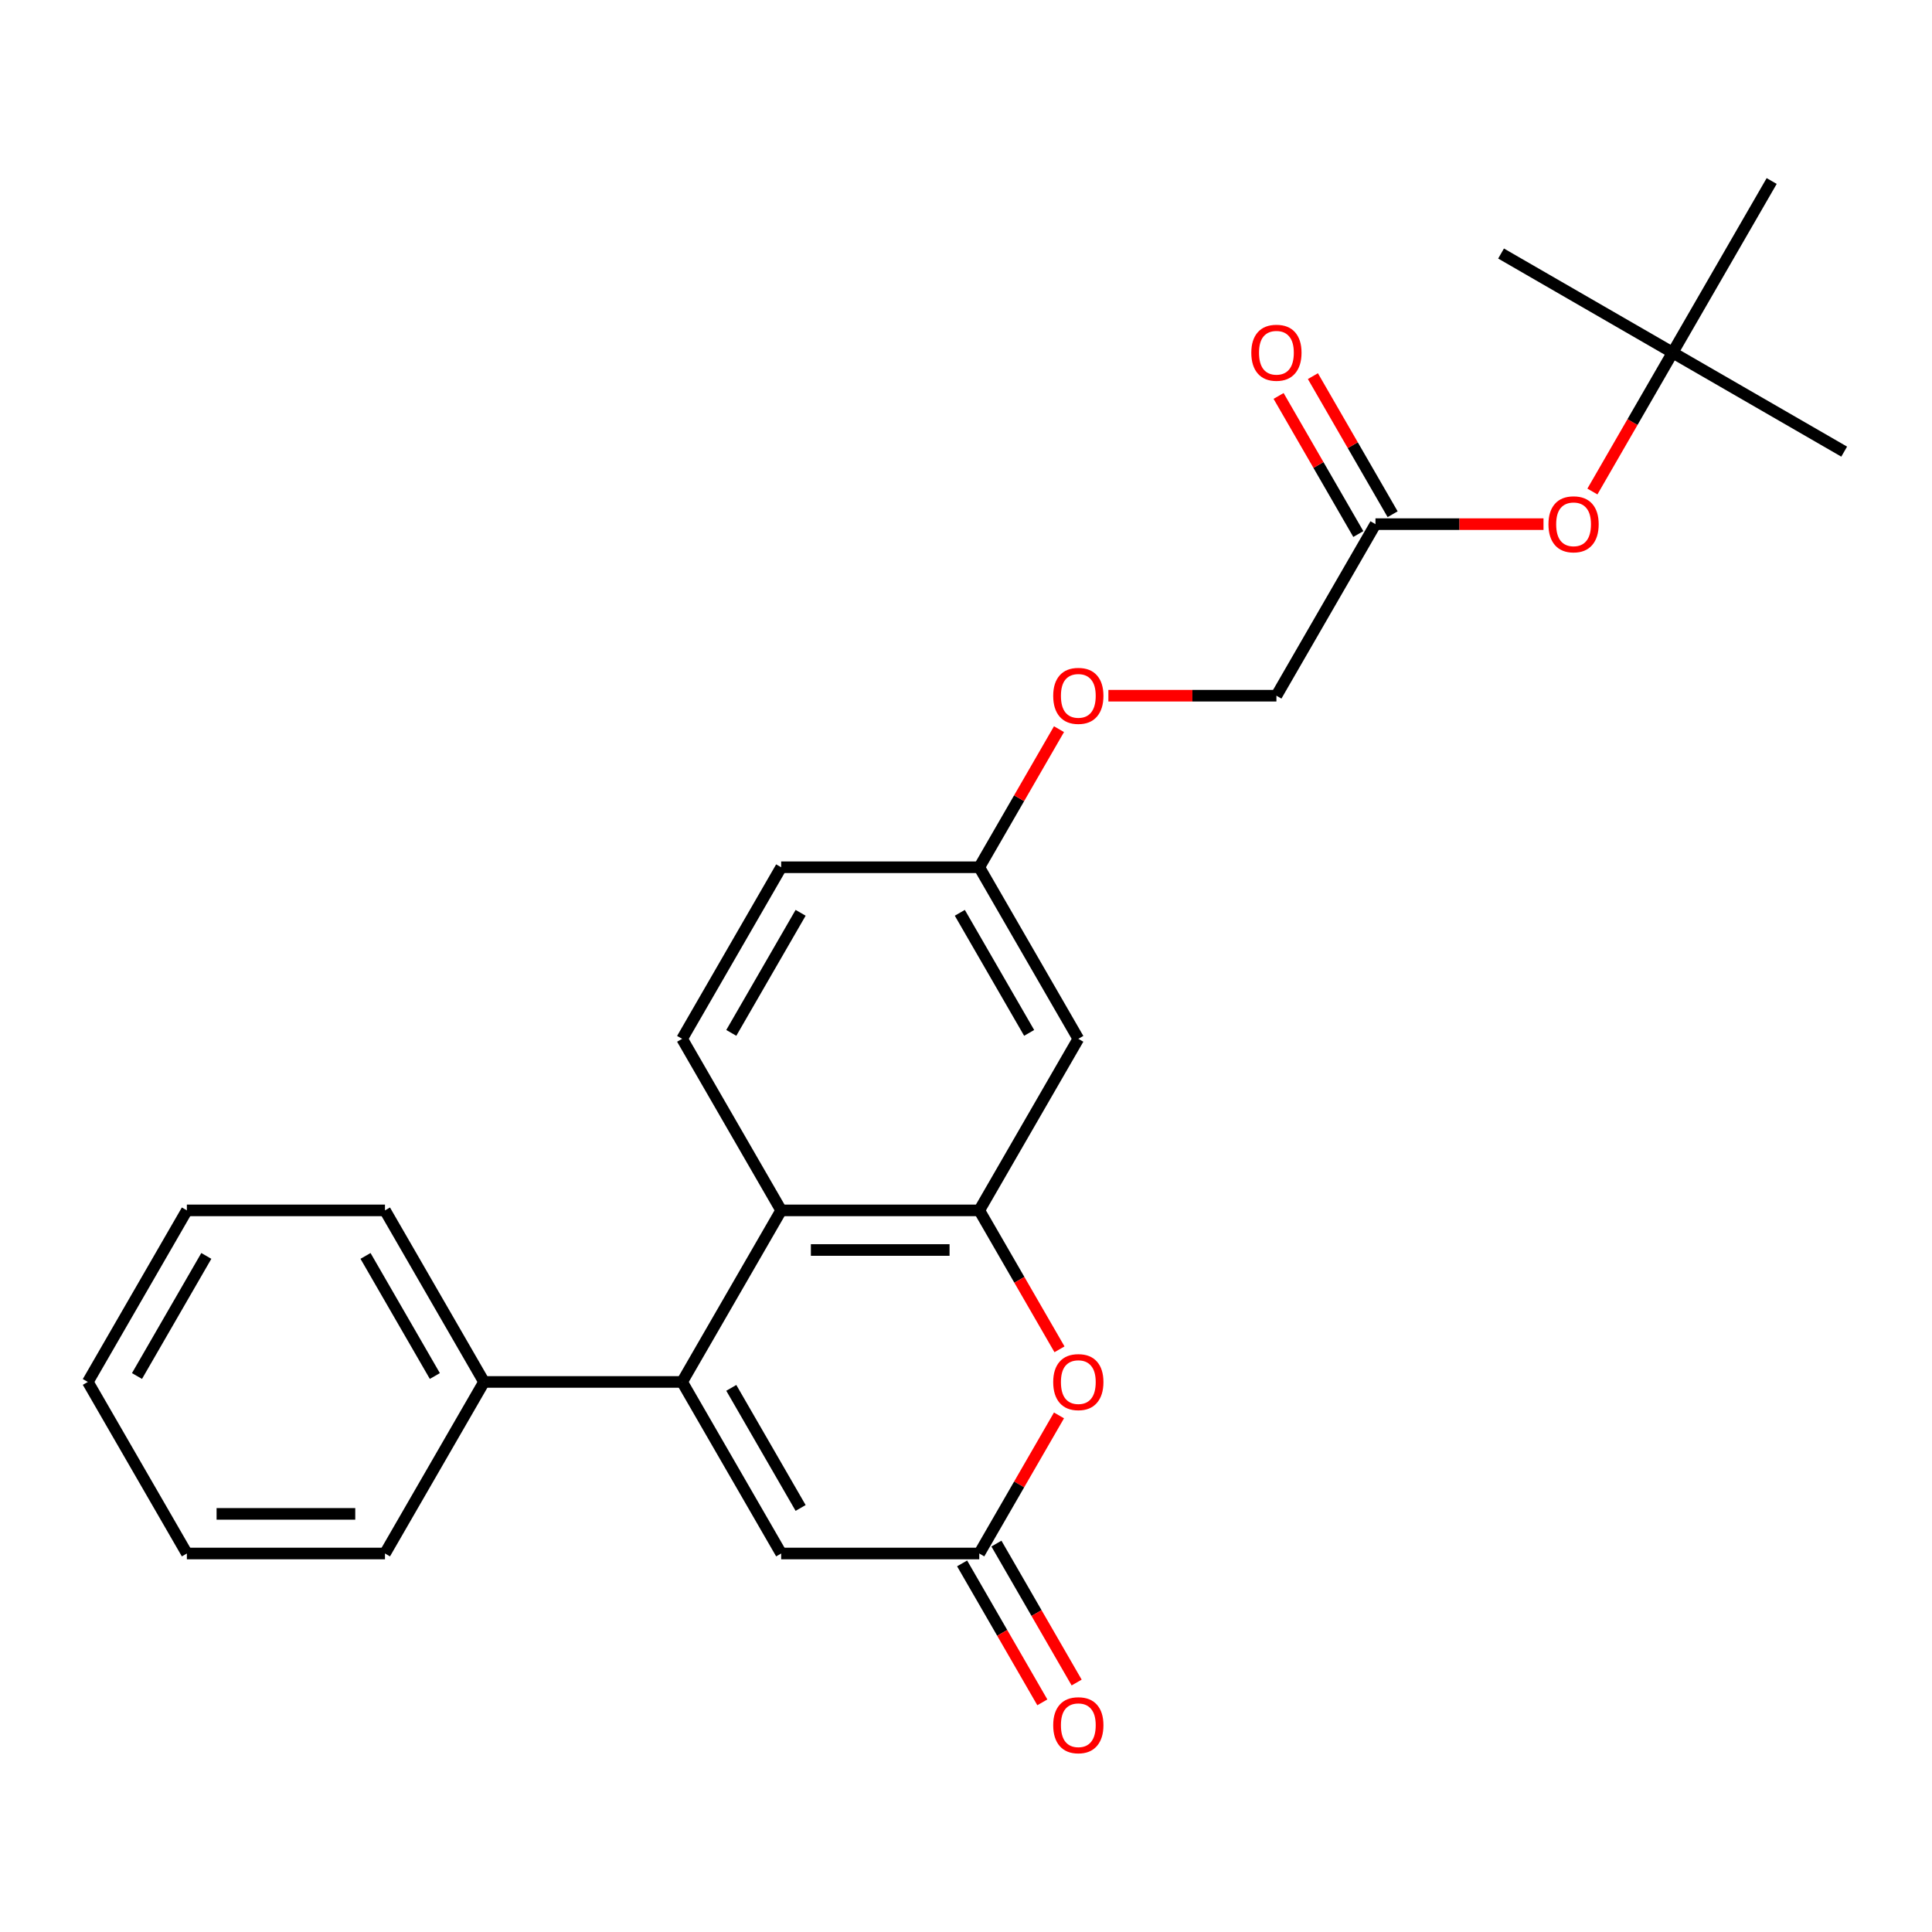 <?xml version='1.0' encoding='iso-8859-1'?>
<svg version='1.1' baseProfile='full'
              xmlns='http://www.w3.org/2000/svg'
                      xmlns:rdkit='http://www.rdkit.org/xml'
                      xmlns:xlink='http://www.w3.org/1999/xlink'
                  xml:space='preserve'
width='1000px' height='1000px' viewBox='0 0 1000 1000'>
<!-- END OF HEADER -->
<rect style='opacity:1.0;fill:#FFFFFF;stroke:none' width='1000' height='1000' x='0' y='0'> </rect>
<path class='bond-1' d='M 353.064,715.289 L 404.332,626.49' style='fill:none;fill-rule:evenodd;stroke:#000000;stroke-width:6px;stroke-linecap:butt;stroke-linejoin:miter;stroke-opacity:1' />
<path class='bond-4' d='M 353.064,715.289 L 404.332,804.088' style='fill:none;fill-rule:evenodd;stroke:#000000;stroke-width:6px;stroke-linecap:butt;stroke-linejoin:miter;stroke-opacity:1' />
<path class='bond-4' d='M 378.514,718.355 L 414.402,780.515' style='fill:none;fill-rule:evenodd;stroke:#000000;stroke-width:6px;stroke-linecap:butt;stroke-linejoin:miter;stroke-opacity:1' />
<path class='bond-8' d='M 353.064,715.289 L 250.527,715.289' style='fill:none;fill-rule:evenodd;stroke:#000000;stroke-width:6px;stroke-linecap:butt;stroke-linejoin:miter;stroke-opacity:1' />
<path class='bond-0' d='M 506.869,626.49 L 404.332,626.49' style='fill:none;fill-rule:evenodd;stroke:#000000;stroke-width:6px;stroke-linecap:butt;stroke-linejoin:miter;stroke-opacity:1' />
<path class='bond-0' d='M 491.488,646.997 L 419.713,646.997' style='fill:none;fill-rule:evenodd;stroke:#000000;stroke-width:6px;stroke-linecap:butt;stroke-linejoin:miter;stroke-opacity:1' />
<path class='bond-5' d='M 506.869,626.49 L 558.137,537.691' style='fill:none;fill-rule:evenodd;stroke:#000000;stroke-width:6px;stroke-linecap:butt;stroke-linejoin:miter;stroke-opacity:1' />
<path class='bond-25' d='M 506.869,626.49 L 527.629,662.448' style='fill:none;fill-rule:evenodd;stroke:#000000;stroke-width:6px;stroke-linecap:butt;stroke-linejoin:miter;stroke-opacity:1' />
<path class='bond-25' d='M 527.629,662.448 L 548.389,698.405' style='fill:none;fill-rule:evenodd;stroke:#FF0000;stroke-width:6px;stroke-linecap:butt;stroke-linejoin:miter;stroke-opacity:1' />
<path class='bond-6' d='M 404.332,626.49 L 353.064,537.691' style='fill:none;fill-rule:evenodd;stroke:#000000;stroke-width:6px;stroke-linecap:butt;stroke-linejoin:miter;stroke-opacity:1' />
<path class='bond-2' d='M 548.135,732.612 L 527.502,768.35' style='fill:none;fill-rule:evenodd;stroke:#FF0000;stroke-width:6px;stroke-linecap:butt;stroke-linejoin:miter;stroke-opacity:1' />
<path class='bond-2' d='M 527.502,768.35 L 506.869,804.088' style='fill:none;fill-rule:evenodd;stroke:#000000;stroke-width:6px;stroke-linecap:butt;stroke-linejoin:miter;stroke-opacity:1' />
<path class='bond-3' d='M 506.869,804.088 L 404.332,804.088' style='fill:none;fill-rule:evenodd;stroke:#000000;stroke-width:6px;stroke-linecap:butt;stroke-linejoin:miter;stroke-opacity:1' />
<path class='bond-9' d='M 497.989,809.215 L 518.749,845.173' style='fill:none;fill-rule:evenodd;stroke:#000000;stroke-width:6px;stroke-linecap:butt;stroke-linejoin:miter;stroke-opacity:1' />
<path class='bond-9' d='M 518.749,845.173 L 539.509,881.131' style='fill:none;fill-rule:evenodd;stroke:#FF0000;stroke-width:6px;stroke-linecap:butt;stroke-linejoin:miter;stroke-opacity:1' />
<path class='bond-9' d='M 515.749,798.961 L 536.509,834.919' style='fill:none;fill-rule:evenodd;stroke:#000000;stroke-width:6px;stroke-linecap:butt;stroke-linejoin:miter;stroke-opacity:1' />
<path class='bond-9' d='M 536.509,834.919 L 557.269,870.877' style='fill:none;fill-rule:evenodd;stroke:#FF0000;stroke-width:6px;stroke-linecap:butt;stroke-linejoin:miter;stroke-opacity:1' />
<path class='bond-27' d='M 558.137,537.691 L 506.869,448.891' style='fill:none;fill-rule:evenodd;stroke:#000000;stroke-width:6px;stroke-linecap:butt;stroke-linejoin:miter;stroke-opacity:1' />
<path class='bond-27' d='M 532.687,534.624 L 496.799,472.465' style='fill:none;fill-rule:evenodd;stroke:#000000;stroke-width:6px;stroke-linecap:butt;stroke-linejoin:miter;stroke-opacity:1' />
<path class='bond-16' d='M 353.064,537.691 L 404.332,448.891' style='fill:none;fill-rule:evenodd;stroke:#000000;stroke-width:6px;stroke-linecap:butt;stroke-linejoin:miter;stroke-opacity:1' />
<path class='bond-16' d='M 378.514,534.624 L 414.402,472.465' style='fill:none;fill-rule:evenodd;stroke:#000000;stroke-width:6px;stroke-linecap:butt;stroke-linejoin:miter;stroke-opacity:1' />
<path class='bond-7' d='M 711.942,271.293 L 660.673,360.092' style='fill:none;fill-rule:evenodd;stroke:#000000;stroke-width:6px;stroke-linecap:butt;stroke-linejoin:miter;stroke-opacity:1' />
<path class='bond-10' d='M 711.942,271.293 L 755.428,271.293' style='fill:none;fill-rule:evenodd;stroke:#000000;stroke-width:6px;stroke-linecap:butt;stroke-linejoin:miter;stroke-opacity:1' />
<path class='bond-10' d='M 755.428,271.293 L 798.915,271.293' style='fill:none;fill-rule:evenodd;stroke:#FF0000;stroke-width:6px;stroke-linecap:butt;stroke-linejoin:miter;stroke-opacity:1' />
<path class='bond-11' d='M 720.821,266.166 L 700.188,230.428' style='fill:none;fill-rule:evenodd;stroke:#000000;stroke-width:6px;stroke-linecap:butt;stroke-linejoin:miter;stroke-opacity:1' />
<path class='bond-11' d='M 700.188,230.428 L 679.555,194.69' style='fill:none;fill-rule:evenodd;stroke:#FF0000;stroke-width:6px;stroke-linecap:butt;stroke-linejoin:miter;stroke-opacity:1' />
<path class='bond-11' d='M 703.062,276.42 L 682.428,240.682' style='fill:none;fill-rule:evenodd;stroke:#000000;stroke-width:6px;stroke-linecap:butt;stroke-linejoin:miter;stroke-opacity:1' />
<path class='bond-11' d='M 682.428,240.682 L 661.795,204.944' style='fill:none;fill-rule:evenodd;stroke:#FF0000;stroke-width:6px;stroke-linecap:butt;stroke-linejoin:miter;stroke-opacity:1' />
<path class='bond-17' d='M 250.527,715.289 L 199.259,626.49' style='fill:none;fill-rule:evenodd;stroke:#000000;stroke-width:6px;stroke-linecap:butt;stroke-linejoin:miter;stroke-opacity:1' />
<path class='bond-17' d='M 225.077,712.223 L 189.19,650.063' style='fill:none;fill-rule:evenodd;stroke:#000000;stroke-width:6px;stroke-linecap:butt;stroke-linejoin:miter;stroke-opacity:1' />
<path class='bond-18' d='M 250.527,715.289 L 199.259,804.088' style='fill:none;fill-rule:evenodd;stroke:#000000;stroke-width:6px;stroke-linecap:butt;stroke-linejoin:miter;stroke-opacity:1' />
<path class='bond-12' d='M 824.226,254.41 L 844.986,218.452' style='fill:none;fill-rule:evenodd;stroke:#FF0000;stroke-width:6px;stroke-linecap:butt;stroke-linejoin:miter;stroke-opacity:1' />
<path class='bond-12' d='M 844.986,218.452 L 865.746,182.494' style='fill:none;fill-rule:evenodd;stroke:#000000;stroke-width:6px;stroke-linecap:butt;stroke-linejoin:miter;stroke-opacity:1' />
<path class='bond-19' d='M 865.746,182.494 L 954.545,233.762' style='fill:none;fill-rule:evenodd;stroke:#000000;stroke-width:6px;stroke-linecap:butt;stroke-linejoin:miter;stroke-opacity:1' />
<path class='bond-20' d='M 865.746,182.494 L 776.947,131.226' style='fill:none;fill-rule:evenodd;stroke:#000000;stroke-width:6px;stroke-linecap:butt;stroke-linejoin:miter;stroke-opacity:1' />
<path class='bond-21' d='M 865.746,182.494 L 917.015,93.695' style='fill:none;fill-rule:evenodd;stroke:#000000;stroke-width:6px;stroke-linecap:butt;stroke-linejoin:miter;stroke-opacity:1' />
<path class='bond-13' d='M 506.869,448.891 L 404.332,448.891' style='fill:none;fill-rule:evenodd;stroke:#000000;stroke-width:6px;stroke-linecap:butt;stroke-linejoin:miter;stroke-opacity:1' />
<path class='bond-14' d='M 506.869,448.891 L 527.502,413.153' style='fill:none;fill-rule:evenodd;stroke:#000000;stroke-width:6px;stroke-linecap:butt;stroke-linejoin:miter;stroke-opacity:1' />
<path class='bond-14' d='M 527.502,413.153 L 548.135,377.416' style='fill:none;fill-rule:evenodd;stroke:#FF0000;stroke-width:6px;stroke-linecap:butt;stroke-linejoin:miter;stroke-opacity:1' />
<path class='bond-15' d='M 573.7,360.092 L 617.187,360.092' style='fill:none;fill-rule:evenodd;stroke:#FF0000;stroke-width:6px;stroke-linecap:butt;stroke-linejoin:miter;stroke-opacity:1' />
<path class='bond-15' d='M 617.187,360.092 L 660.673,360.092' style='fill:none;fill-rule:evenodd;stroke:#000000;stroke-width:6px;stroke-linecap:butt;stroke-linejoin:miter;stroke-opacity:1' />
<path class='bond-22' d='M 199.259,626.49 L 96.723,626.49' style='fill:none;fill-rule:evenodd;stroke:#000000;stroke-width:6px;stroke-linecap:butt;stroke-linejoin:miter;stroke-opacity:1' />
<path class='bond-23' d='M 199.259,804.088 L 96.723,804.088' style='fill:none;fill-rule:evenodd;stroke:#000000;stroke-width:6px;stroke-linecap:butt;stroke-linejoin:miter;stroke-opacity:1' />
<path class='bond-23' d='M 183.879,783.581 L 112.103,783.581' style='fill:none;fill-rule:evenodd;stroke:#000000;stroke-width:6px;stroke-linecap:butt;stroke-linejoin:miter;stroke-opacity:1' />
<path class='bond-26' d='M 96.723,626.49 L 45.455,715.289' style='fill:none;fill-rule:evenodd;stroke:#000000;stroke-width:6px;stroke-linecap:butt;stroke-linejoin:miter;stroke-opacity:1' />
<path class='bond-26' d='M 106.792,650.063 L 70.905,712.223' style='fill:none;fill-rule:evenodd;stroke:#000000;stroke-width:6px;stroke-linecap:butt;stroke-linejoin:miter;stroke-opacity:1' />
<path class='bond-24' d='M 96.723,804.088 L 45.455,715.289' style='fill:none;fill-rule:evenodd;stroke:#000000;stroke-width:6px;stroke-linecap:butt;stroke-linejoin:miter;stroke-opacity:1' />
<path  class='atom-3' d='M 545.137 715.369
Q 545.137 708.569, 548.497 704.769
Q 551.857 700.969, 558.137 700.969
Q 564.417 700.969, 567.777 704.769
Q 571.137 708.569, 571.137 715.369
Q 571.137 722.249, 567.737 726.169
Q 564.337 730.049, 558.137 730.049
Q 551.897 730.049, 548.497 726.169
Q 545.137 722.289, 545.137 715.369
M 558.137 726.849
Q 562.457 726.849, 564.777 723.969
Q 567.137 721.049, 567.137 715.369
Q 567.137 709.809, 564.777 707.009
Q 562.457 704.169, 558.137 704.169
Q 553.817 704.169, 551.457 706.969
Q 549.137 709.769, 549.137 715.369
Q 549.137 721.089, 551.457 723.969
Q 553.817 726.849, 558.137 726.849
' fill='#FF0000'/>
<path  class='atom-10' d='M 545.137 892.967
Q 545.137 886.167, 548.497 882.367
Q 551.857 878.567, 558.137 878.567
Q 564.417 878.567, 567.777 882.367
Q 571.137 886.167, 571.137 892.967
Q 571.137 899.847, 567.737 903.767
Q 564.337 907.647, 558.137 907.647
Q 551.897 907.647, 548.497 903.767
Q 545.137 899.887, 545.137 892.967
M 558.137 904.447
Q 562.457 904.447, 564.777 901.567
Q 567.137 898.647, 567.137 892.967
Q 567.137 887.407, 564.777 884.607
Q 562.457 881.767, 558.137 881.767
Q 553.817 881.767, 551.457 884.567
Q 549.137 887.367, 549.137 892.967
Q 549.137 898.687, 551.457 901.567
Q 553.817 904.447, 558.137 904.447
' fill='#FF0000'/>
<path  class='atom-11' d='M 801.478 271.373
Q 801.478 264.573, 804.838 260.773
Q 808.198 256.973, 814.478 256.973
Q 820.758 256.973, 824.118 260.773
Q 827.478 264.573, 827.478 271.373
Q 827.478 278.253, 824.078 282.173
Q 820.678 286.053, 814.478 286.053
Q 808.238 286.053, 804.838 282.173
Q 801.478 278.293, 801.478 271.373
M 814.478 282.853
Q 818.798 282.853, 821.118 279.973
Q 823.478 277.053, 823.478 271.373
Q 823.478 265.813, 821.118 263.013
Q 818.798 260.173, 814.478 260.173
Q 810.158 260.173, 807.798 262.973
Q 805.478 265.773, 805.478 271.373
Q 805.478 277.093, 807.798 279.973
Q 810.158 282.853, 814.478 282.853
' fill='#FF0000'/>
<path  class='atom-12' d='M 647.673 182.574
Q 647.673 175.774, 651.033 171.974
Q 654.393 168.174, 660.673 168.174
Q 666.953 168.174, 670.313 171.974
Q 673.673 175.774, 673.673 182.574
Q 673.673 189.454, 670.273 193.374
Q 666.873 197.254, 660.673 197.254
Q 654.433 197.254, 651.033 193.374
Q 647.673 189.494, 647.673 182.574
M 660.673 194.054
Q 664.993 194.054, 667.313 191.174
Q 669.673 188.254, 669.673 182.574
Q 669.673 177.014, 667.313 174.214
Q 664.993 171.374, 660.673 171.374
Q 656.353 171.374, 653.993 174.174
Q 651.673 176.974, 651.673 182.574
Q 651.673 188.294, 653.993 191.174
Q 656.353 194.054, 660.673 194.054
' fill='#FF0000'/>
<path  class='atom-15' d='M 545.137 360.172
Q 545.137 353.372, 548.497 349.572
Q 551.857 345.772, 558.137 345.772
Q 564.417 345.772, 567.777 349.572
Q 571.137 353.372, 571.137 360.172
Q 571.137 367.052, 567.737 370.972
Q 564.337 374.852, 558.137 374.852
Q 551.897 374.852, 548.497 370.972
Q 545.137 367.092, 545.137 360.172
M 558.137 371.652
Q 562.457 371.652, 564.777 368.772
Q 567.137 365.852, 567.137 360.172
Q 567.137 354.612, 564.777 351.812
Q 562.457 348.972, 558.137 348.972
Q 553.817 348.972, 551.457 351.772
Q 549.137 354.572, 549.137 360.172
Q 549.137 365.892, 551.457 368.772
Q 553.817 371.652, 558.137 371.652
' fill='#FF0000'/>
</svg>
